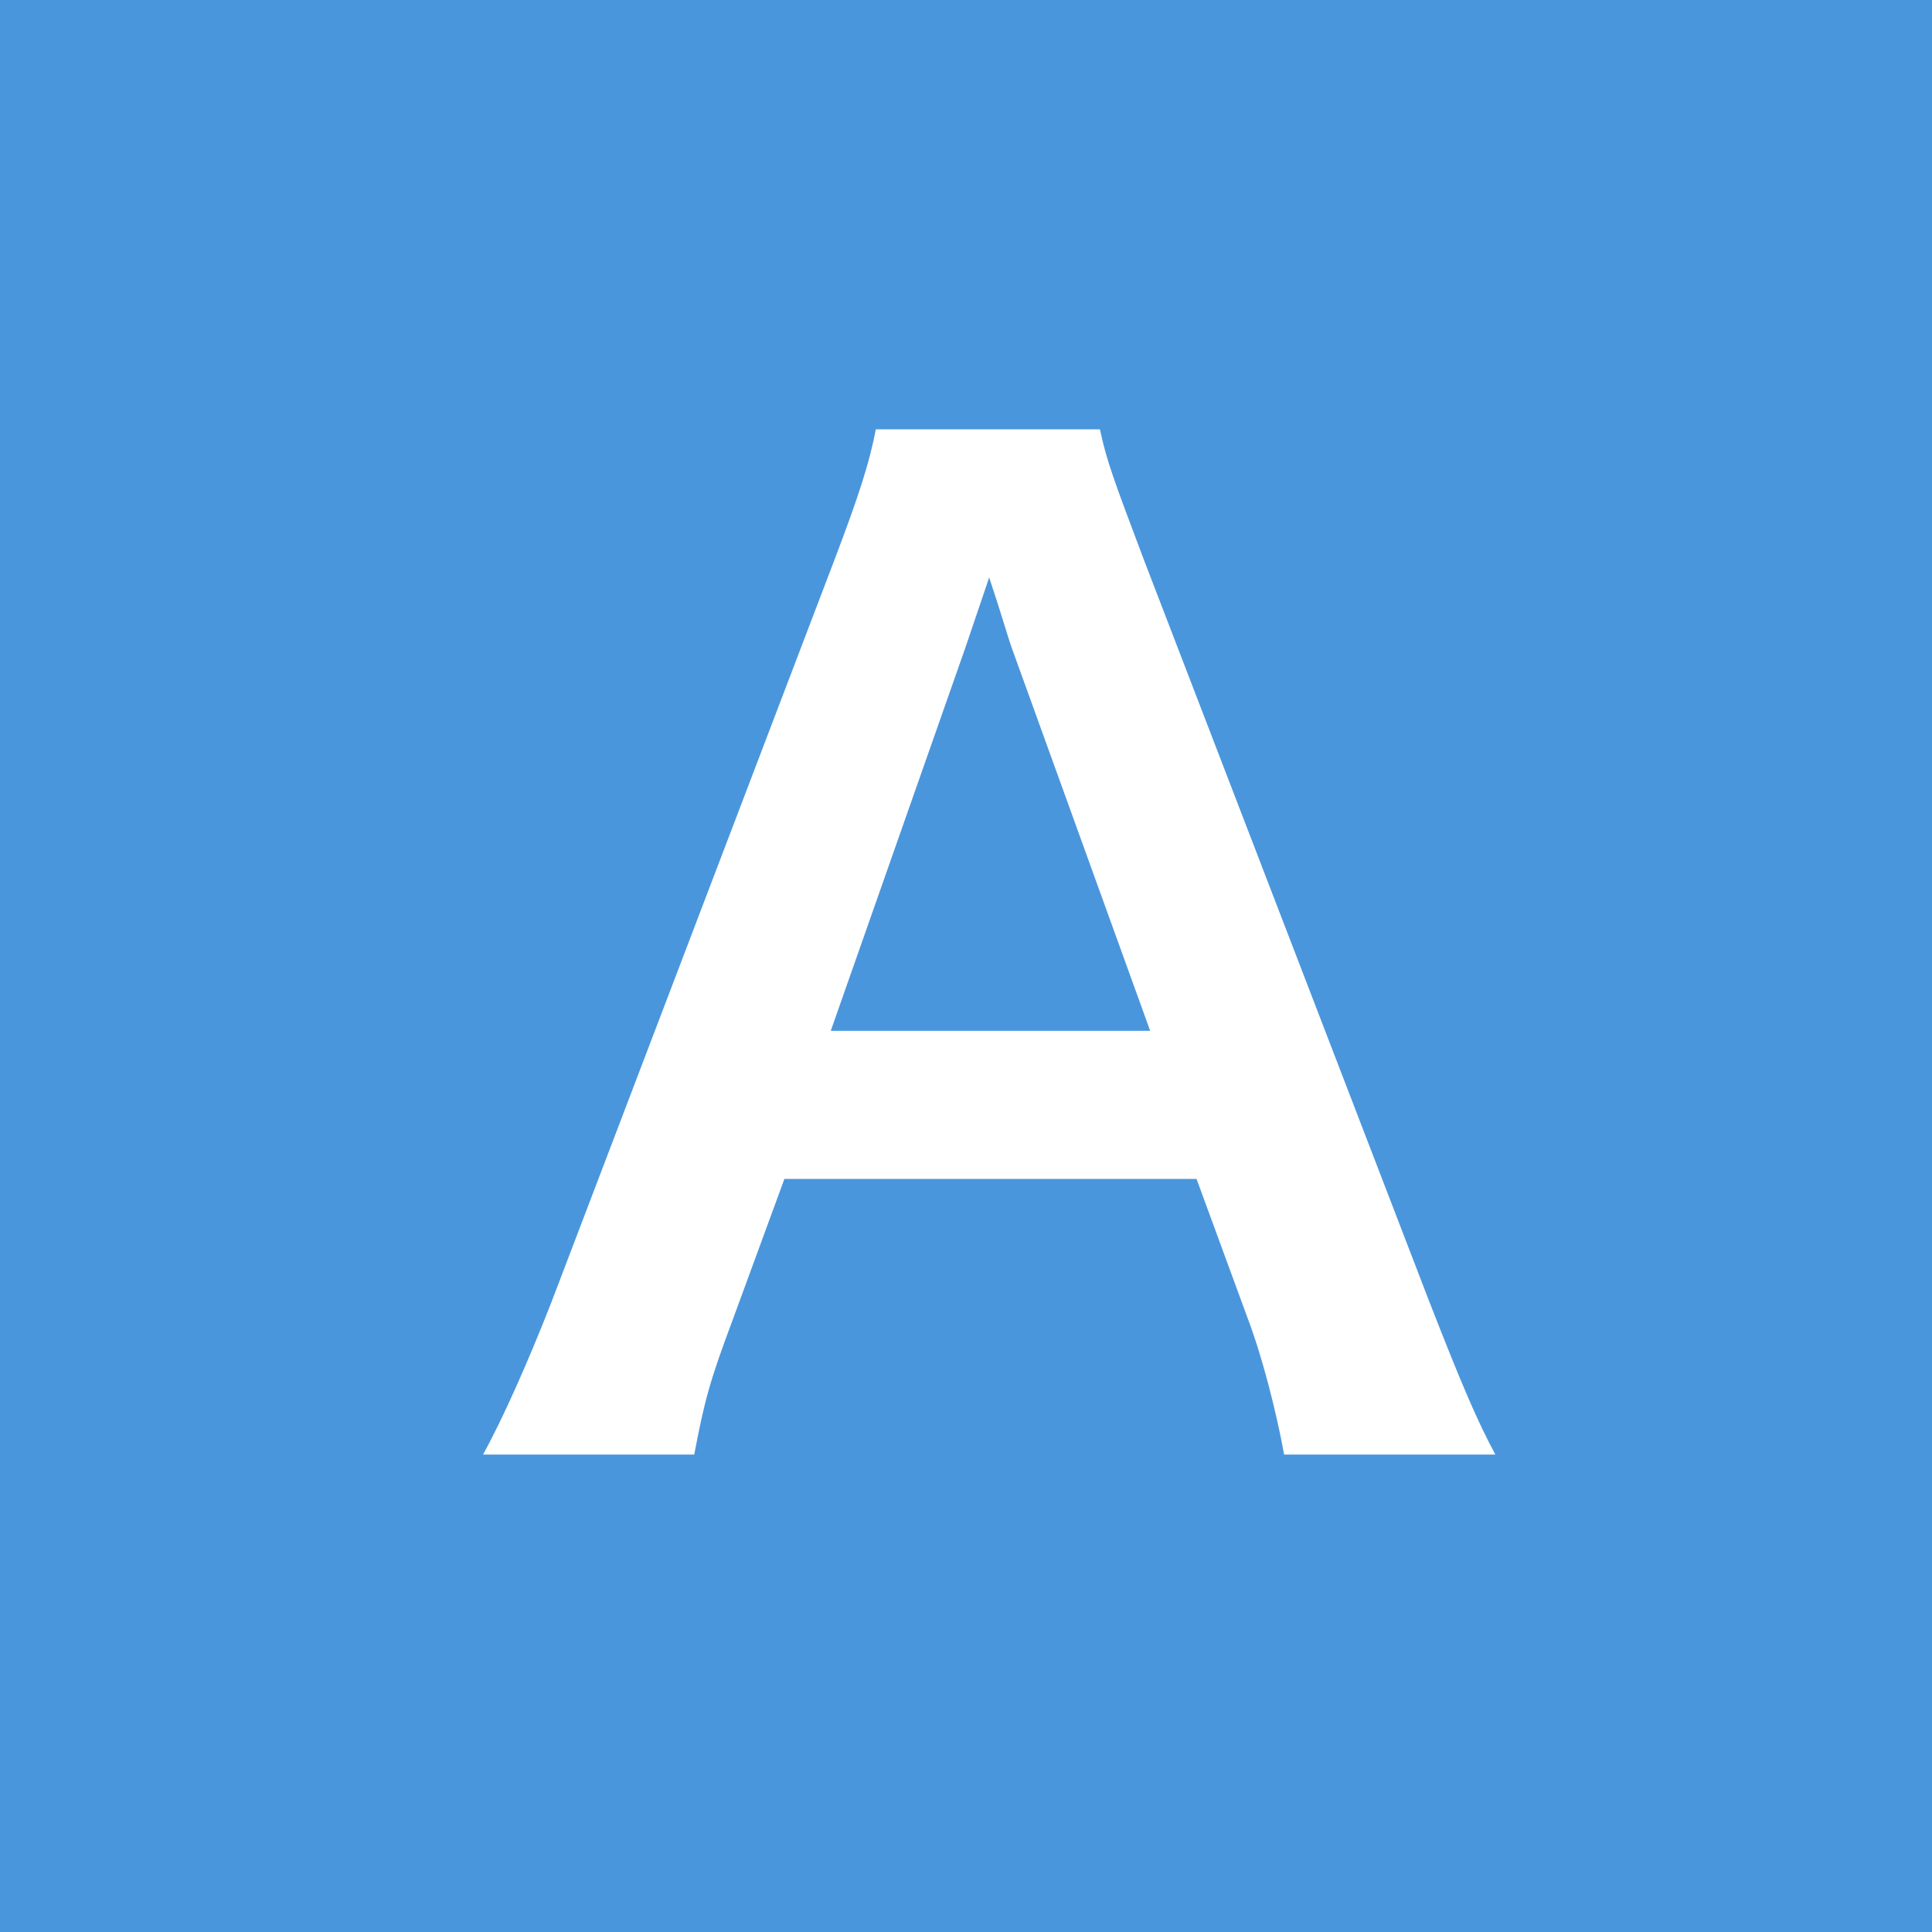 <svg width="36" height="36" viewBox="0 0 36 36" fill="none" xmlns="http://www.w3.org/2000/svg">
<g id="Group 8332">
<rect id="Rectangle 83" width="36" height="36" fill="#4A96DC"/>
<path id="A" d="M27.864 27.104H23.928C23.784 26.312 23.52 25.28 23.256 24.584L22.296 21.968H14.616L13.656 24.584C13.224 25.736 13.128 26.096 12.936 27.104H9C9.36 26.456 9.84 25.376 10.272 24.272L15.552 10.424C16.008 9.224 16.2 8.624 16.32 8H20.496C20.616 8.576 20.76 8.96 21.312 10.424L26.64 24.272C27.24 25.808 27.528 26.48 27.864 27.104ZM21.432 19.208L18.864 12.104C18.768 11.84 18.696 11.552 18.432 10.76C18.048 11.888 18.048 11.888 17.976 12.104L15.48 19.208H21.432Z" fill="white"/>
</g>
</svg>
